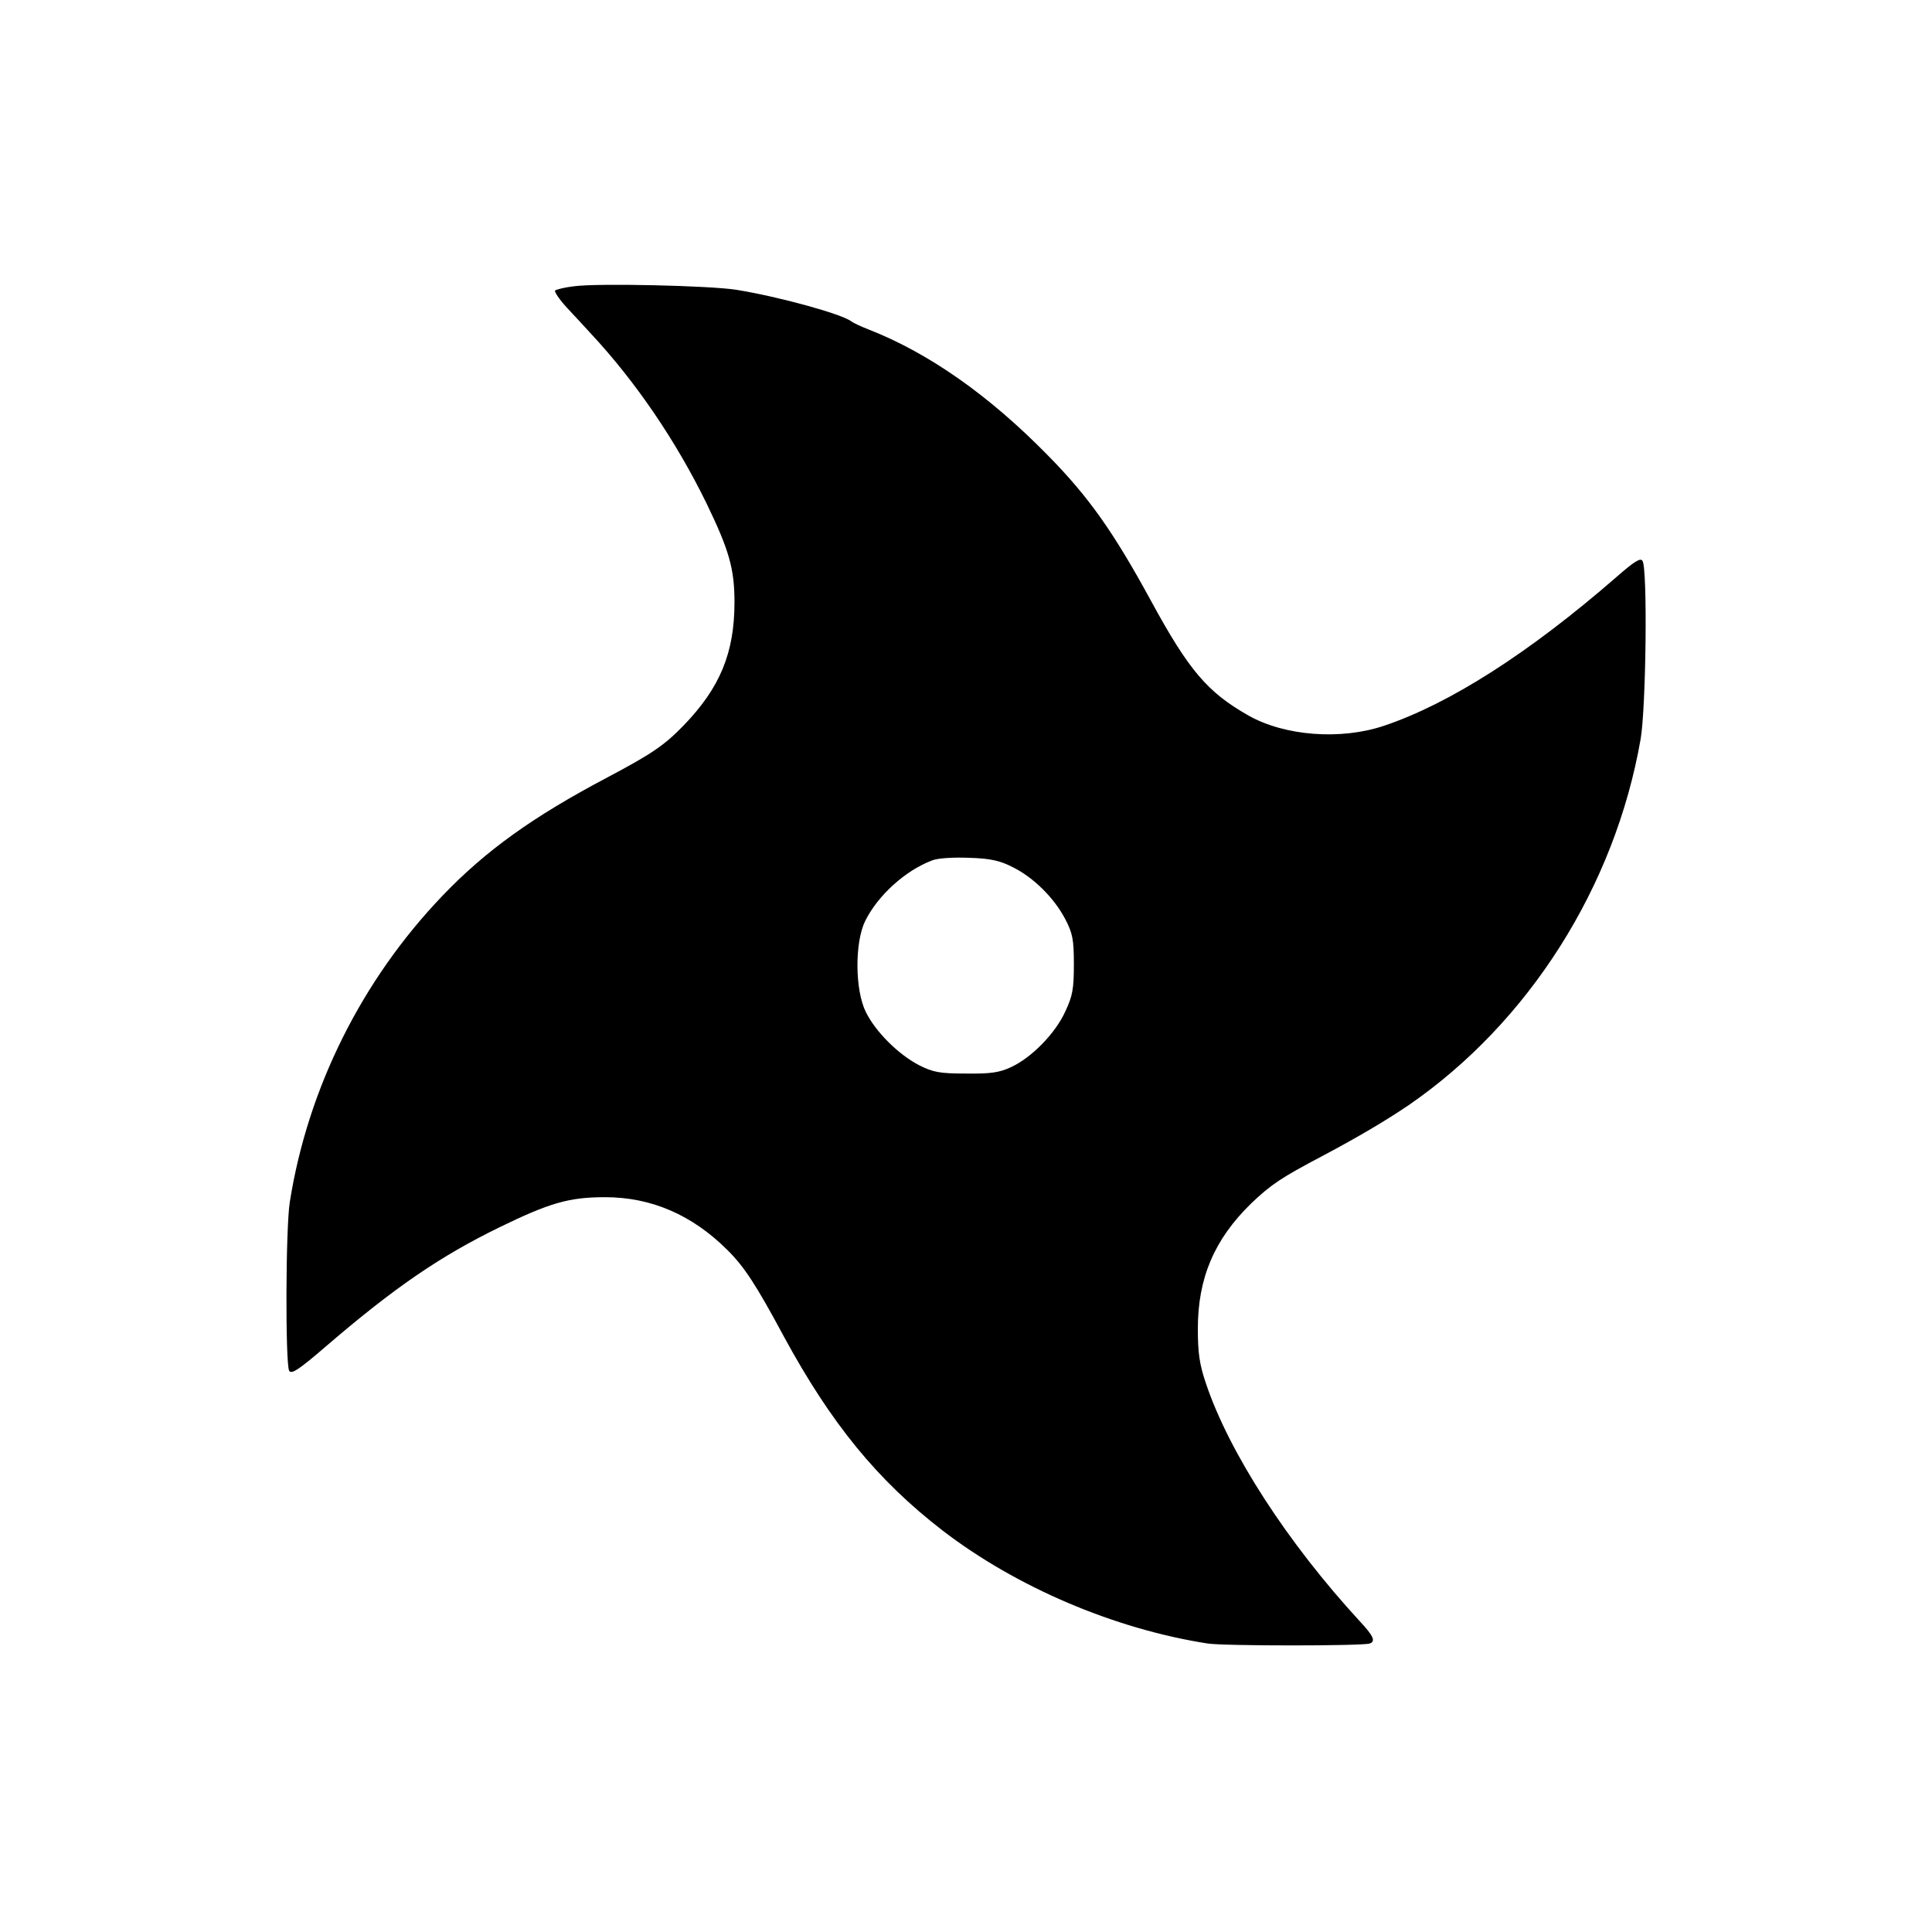 <?xml version="1.0" standalone="no"?>
<!DOCTYPE svg PUBLIC "-//W3C//DTD SVG 20010904//EN"
 "http://www.w3.org/TR/2001/REC-SVG-20010904/DTD/svg10.dtd">
<svg version="1.0" xmlns="http://www.w3.org/2000/svg"
 width="600pt" height="600pt" viewBox="0 0 600 600"
 preserveAspectRatio="xMidYMid meet">
<g transform="translate(0,600) scale(0.1,-0.1)"
fill="#000000" stroke="none">
<path d="M1783 5111 c-28 -3 -55 -10 -59 -13 -3 -4 13 -28 37 -54 24 -26 58
-62 74 -80 140 -150 266 -336 360 -529 69 -143 86 -201 86 -305 0 -158 -45
-266 -158 -383 -60 -62 -100 -89 -238 -162 -231 -122 -377 -227 -511 -367
-250 -261 -418 -597 -474 -951 -13 -81 -14 -502 -2 -524 7 -12 30 3 118 79
211 181 352 277 534 366 158 77 218 94 329 94 144 0 271 -55 381 -165 52 -52
88 -107 174 -267 147 -271 291 -447 493 -603 229 -176 534 -306 823 -351 48
-8 484 -8 504 0 19 7 11 24 -31 69 -224 243 -406 524 -478 739 -20 59 -25 95
-25 169 0 158 51 278 166 390 62 59 94 80 219 146 115 61 199 111 270 159 373
257 640 678 720 1136 17 97 22 530 6 554 -6 11 -26 -2 -81 -50 -271 -236 -519
-394 -722 -462 -134 -45 -308 -32 -421 32 -127 72 -185 140 -303 357 -116 213
-193 322 -319 450 -183 187 -371 319 -558 392 -23 9 -47 20 -53 25 -31 23
-222 76 -357 98 -82 13 -430 21 -504 11z m1362 -1804 c65 -32 129 -96 163
-161 23 -44 27 -63 27 -141 0 -77 -4 -98 -27 -147 -31 -68 -105 -143 -168
-172 -36 -17 -64 -21 -140 -20 -82 0 -102 4 -146 26 -65 34 -135 104 -165 165
-34 68 -35 216 -2 283 39 79 125 157 208 188 17 7 66 10 115 8 67 -2 96 -9
135 -29z"/>
</g>
</svg>
